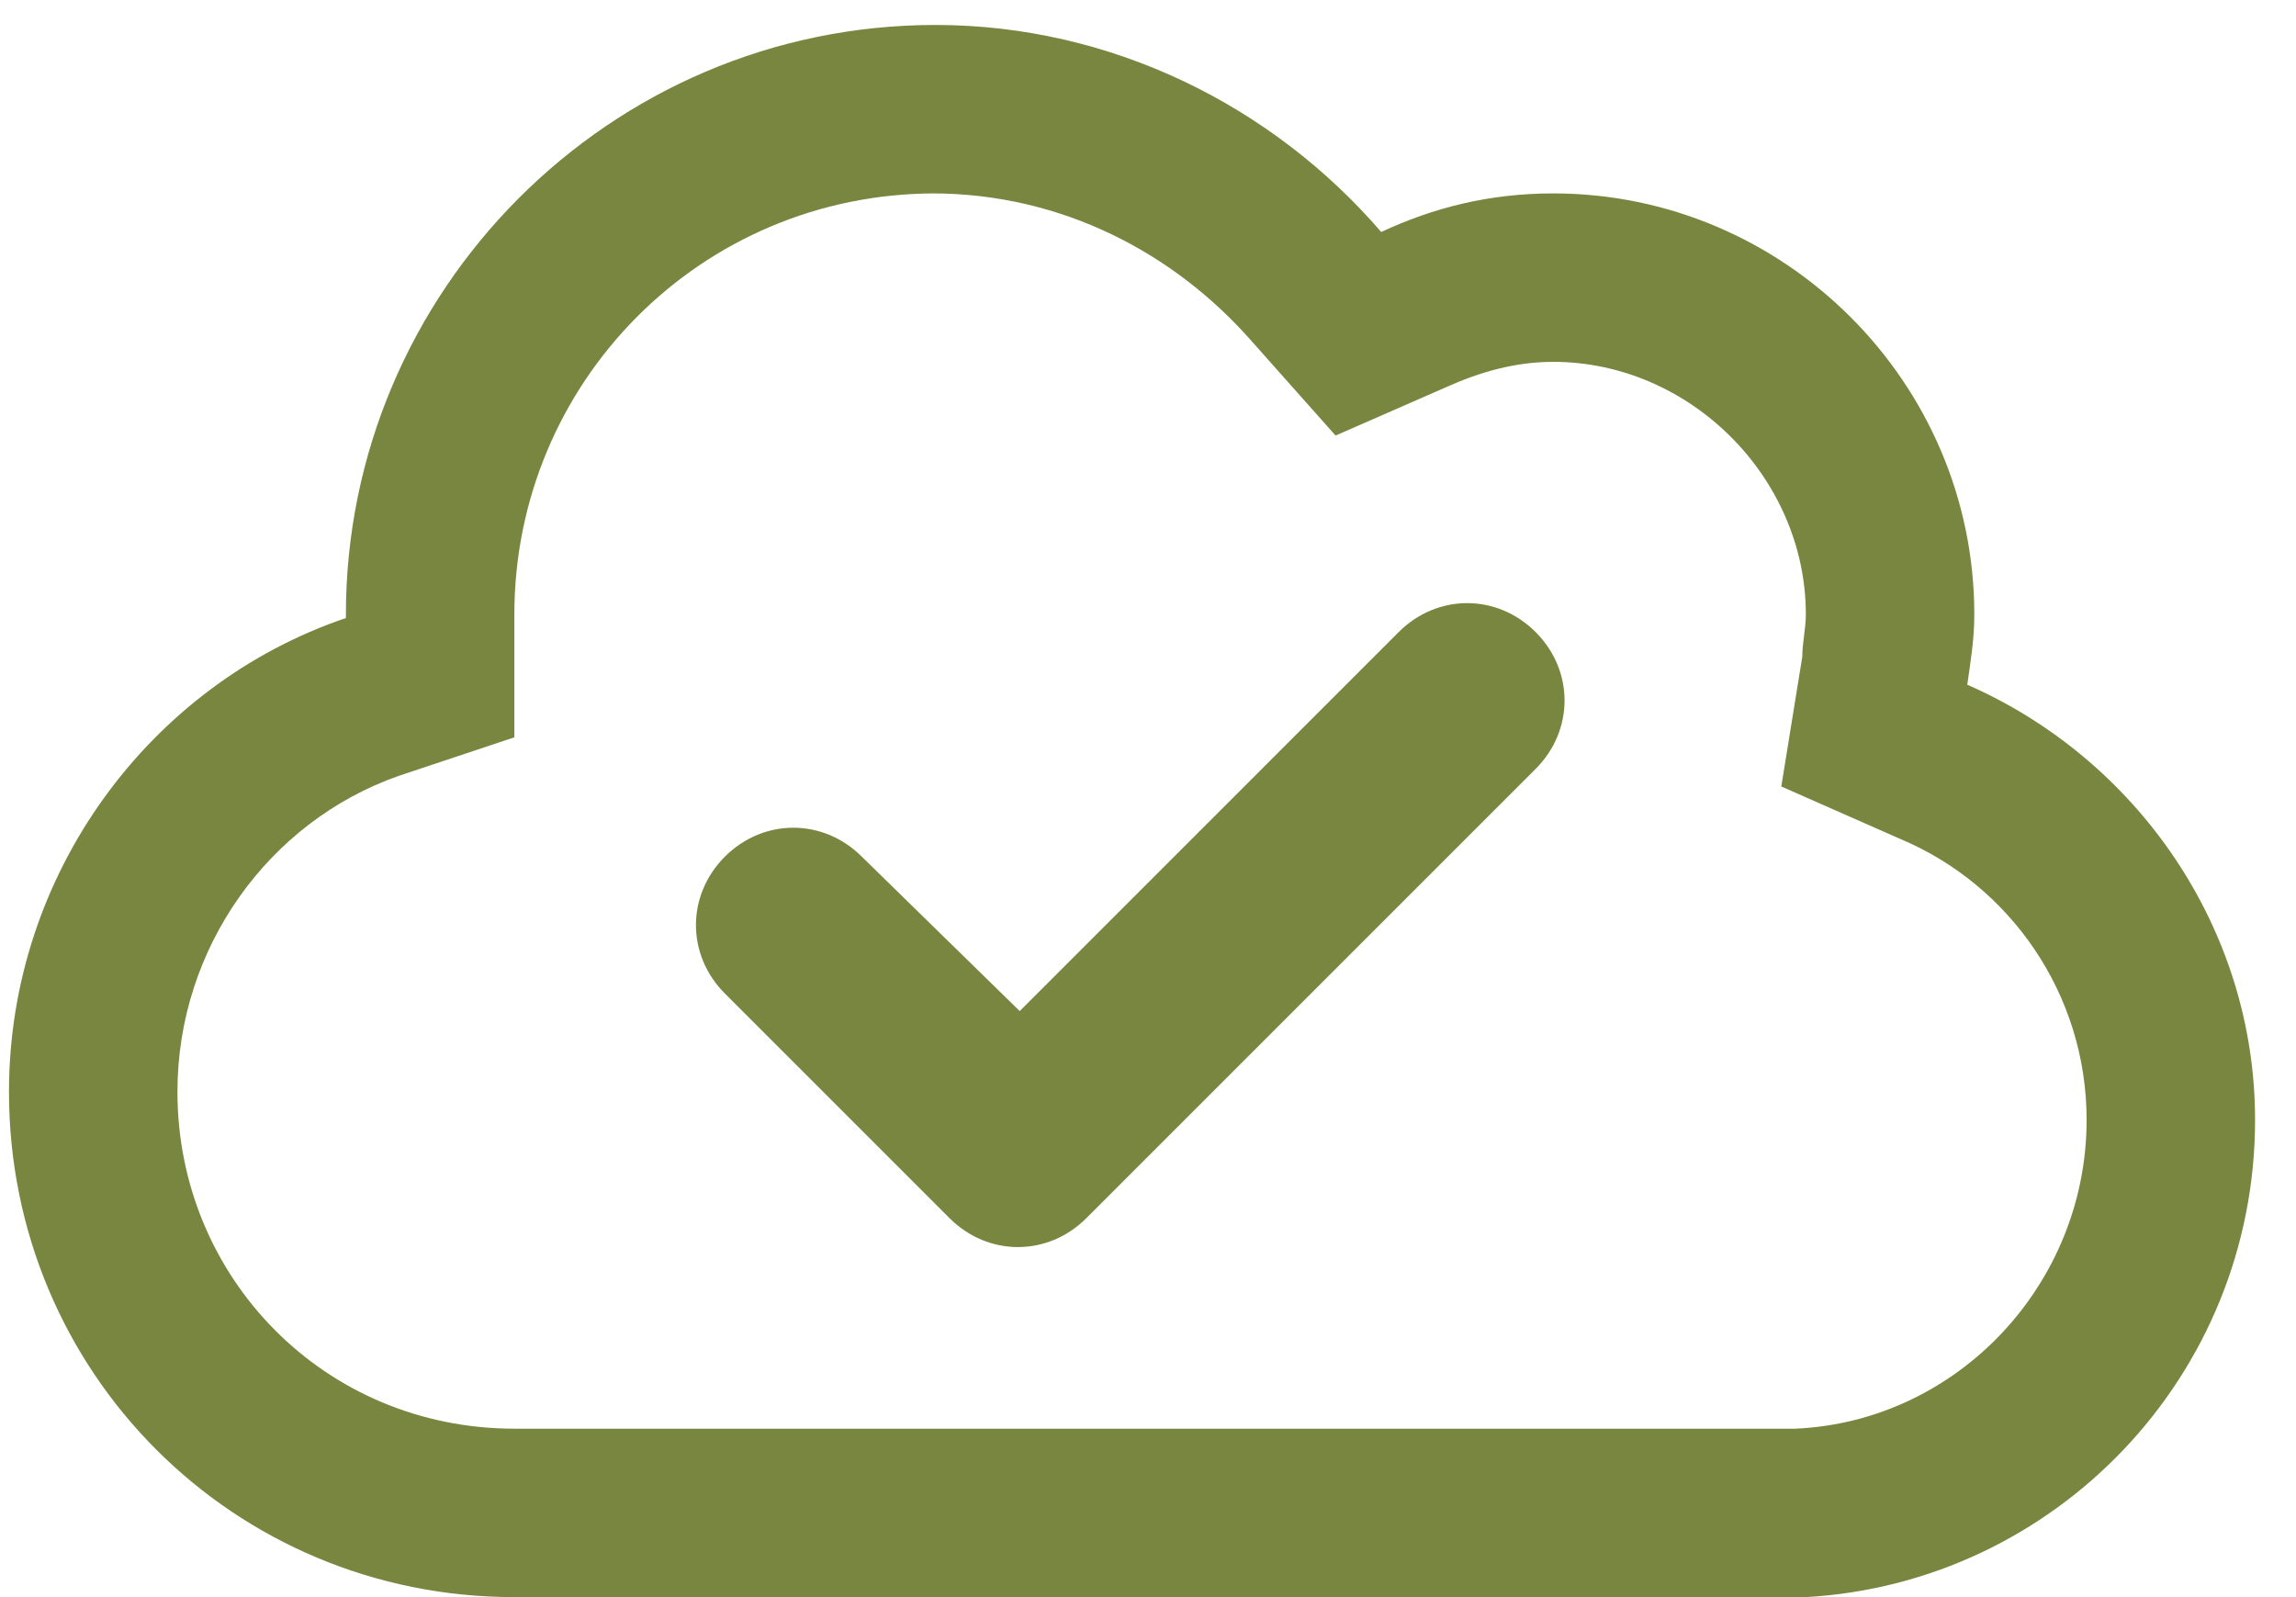 <svg width="46" height="32" viewBox="0 0 46 32" fill="none" xmlns="http://www.w3.org/2000/svg">
<path d="M21.766 24.406C20.992 25.18 19.797 25.18 19.023 24.406L14.523 19.906C13.75 19.133 13.75 17.938 14.523 17.164C15.297 16.391 16.492 16.391 17.266 17.164L20.43 20.258L28.023 12.664C28.797 11.891 29.992 11.891 30.766 12.664C31.539 13.438 31.539 14.633 30.766 15.406L21.766 24.406ZM10.305 32C4.68 32 0.18 27.5 0.18 21.875C0.18 17.516 2.992 13.719 6.93 12.383V12.312C6.93 5.844 12.203 0.5 18.742 0.5C22.258 0.5 25.492 2.117 27.672 4.648C28.727 4.156 29.852 3.875 31.117 3.875C35.758 3.875 39.555 7.672 39.555 12.312C39.555 12.805 39.484 13.227 39.414 13.719C42.789 15.195 45.18 18.57 45.18 22.438C45.18 27.57 41.172 31.719 36.18 32H10.305ZM18.742 3.875C14.031 3.875 10.305 7.672 10.305 12.312V14.773L7.984 15.547C5.383 16.461 3.555 18.992 3.555 21.875C3.555 25.602 6.508 28.625 10.305 28.625H35.758H35.969C39.203 28.484 41.805 25.742 41.805 22.438C41.805 19.906 40.258 17.727 38.078 16.812L35.688 15.758L36.109 13.156C36.109 12.875 36.18 12.594 36.18 12.312C36.18 9.57 33.859 7.25 31.117 7.25C30.344 7.25 29.641 7.461 29.008 7.742L26.758 8.727L25.07 6.828C23.523 5.07 21.273 3.875 18.672 3.875H18.742Z" fill="#798640"/>
</svg>
